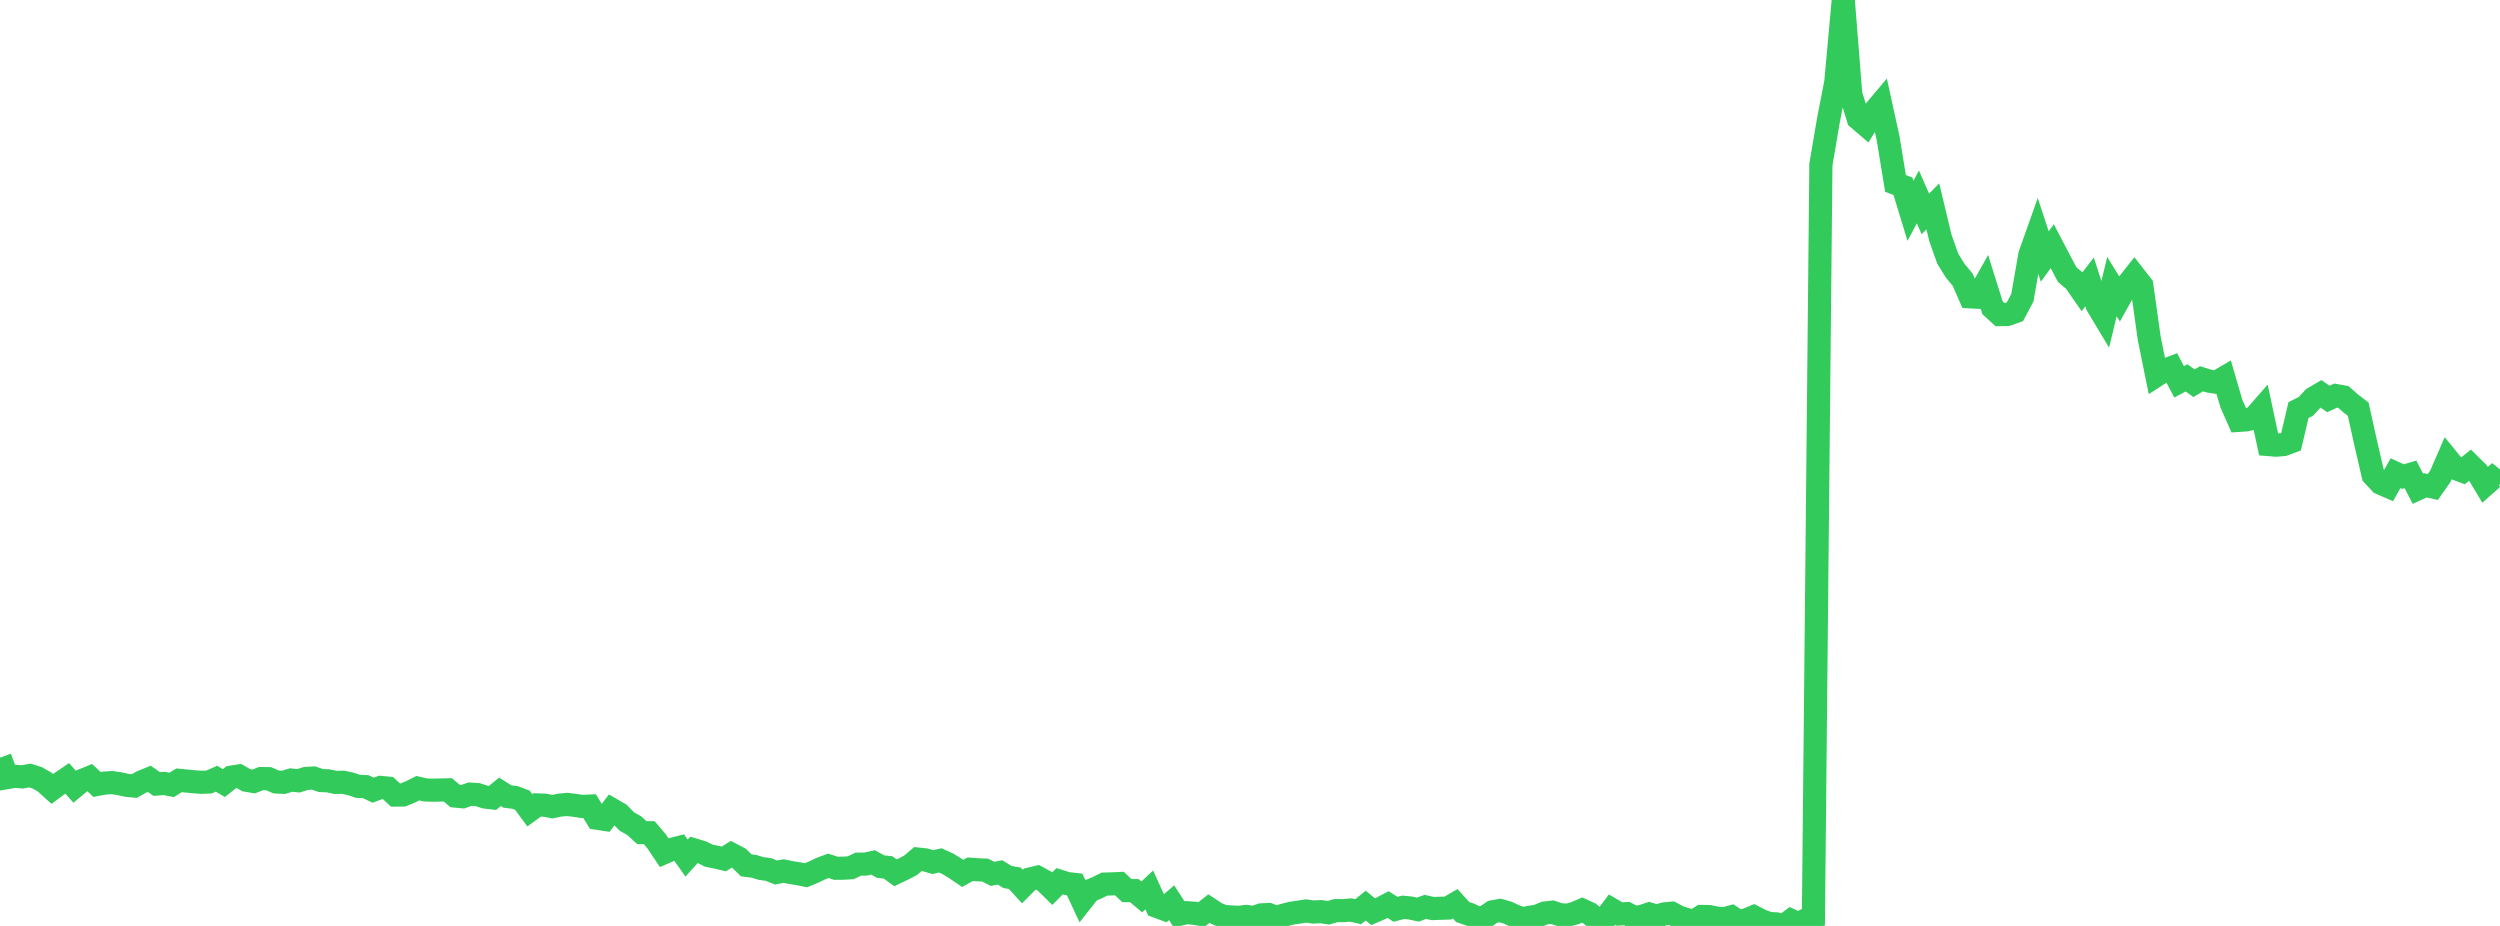 <?xml version="1.0" standalone="no"?>
<!DOCTYPE svg PUBLIC "-//W3C//DTD SVG 1.1//EN" "http://www.w3.org/Graphics/SVG/1.1/DTD/svg11.dtd">

<svg width="135" height="50" viewBox="0 0 135 50" preserveAspectRatio="none" 
  xmlns="http://www.w3.org/2000/svg"
  xmlns:xlink="http://www.w3.org/1999/xlink">


<polyline points="0.0, 40.917 0.403, 41.987 0.806, 41.919 1.209, 41.951 1.612, 41.877 2.015, 42.004 2.418, 42.237 2.821, 42.603 3.224, 42.305 3.627, 42.03 4.03, 42.481 4.433, 42.149 4.836, 41.984 5.239, 42.361 5.642, 42.286 6.045, 42.26 6.448, 42.319 6.851, 42.408 7.254, 42.448 7.657, 42.219 8.06, 42.055 8.463, 42.338 8.866, 42.304 9.269, 42.384 9.672, 42.137 10.075, 42.176 10.478, 42.216 10.881, 42.245 11.284, 42.229 11.687, 42.052 12.09, 42.285 12.493, 41.966 12.896, 41.901 13.299, 42.132 13.701, 42.199 14.104, 42.042 14.507, 42.048 14.91, 42.227 15.313, 42.246 15.716, 42.122 16.119, 42.162 16.522, 42.037 16.925, 42.013 17.328, 42.149 17.731, 42.166 18.134, 42.254 18.537, 42.241 18.94, 42.331 19.343, 42.466 19.746, 42.478 20.149, 42.67 20.552, 42.521 20.955, 42.56 21.358, 42.933 21.761, 42.928 22.164, 42.763 22.567, 42.562 22.97, 42.657 23.373, 42.67 23.776, 42.661 24.179, 42.651 24.582, 42.987 24.985, 43.024 25.388, 42.882 25.791, 42.91 26.194, 43.04 26.597, 43.088 27.0, 42.758 27.403, 43.013 27.806, 43.061 28.209, 43.212 28.612, 43.758 29.015, 43.464 29.418, 43.481 29.821, 43.561 30.224, 43.478 30.627, 43.439 31.03, 43.487 31.433, 43.548 31.836, 43.529 32.239, 44.185 32.642, 44.246 33.045, 43.716 33.448, 43.949 33.851, 44.362 34.254, 44.59 34.657, 44.962 35.06, 44.966 35.463, 45.442 35.866, 46.042 36.269, 45.869 36.672, 45.765 37.075, 46.338 37.478, 45.893 37.881, 46.012 38.284, 46.209 38.687, 46.288 39.09, 46.383 39.493, 46.127 39.896, 46.337 40.299, 46.729 40.701, 46.779 41.104, 46.9 41.507, 46.955 41.91, 47.117 42.313, 47.036 42.716, 47.119 43.119, 47.183 43.522, 47.264 43.925, 47.096 44.328, 46.905 44.731, 46.755 45.134, 46.886 45.537, 46.882 45.94, 46.859 46.343, 46.665 46.746, 46.659 47.149, 46.572 47.552, 46.797 47.955, 46.84 48.358, 47.132 48.761, 46.939 49.164, 46.731 49.567, 46.39 49.97, 46.434 50.373, 46.553 50.776, 46.462 51.179, 46.643 51.582, 46.889 51.985, 47.163 52.388, 46.938 52.791, 46.968 53.194, 46.986 53.597, 47.187 54.0, 47.111 54.403, 47.356 54.806, 47.429 55.209, 47.874 55.612, 47.467 56.015, 47.37 56.418, 47.589 56.821, 47.987 57.224, 47.586 57.627, 47.713 58.03, 47.759 58.433, 48.621 58.836, 48.109 59.239, 47.94 59.642, 47.742 60.045, 47.73 60.448, 47.712 60.851, 48.093 61.254, 48.094 61.657, 48.434 62.06, 48.057 62.463, 48.943 62.866, 49.092 63.269, 48.748 63.672, 49.374 64.075, 49.284 64.478, 49.314 64.881, 49.381 65.284, 49.063 65.687, 49.33 66.09, 49.491 66.493, 49.517 66.896, 49.537 67.299, 49.487 67.701, 49.543 68.104, 49.404 68.507, 49.382 68.91, 49.541 69.313, 49.422 69.716, 49.316 70.119, 49.258 70.522, 49.194 70.925, 49.249 71.328, 49.228 71.731, 49.29 72.134, 49.174 72.537, 49.175 72.94, 49.14 73.343, 49.23 73.746, 48.903 74.149, 49.231 74.552, 49.059 74.955, 48.847 75.358, 49.102 75.761, 48.994 76.164, 49.032 76.567, 49.119 76.97, 48.971 77.373, 49.063 77.776, 49.047 78.179, 49.035 78.582, 48.803 78.985, 49.251 79.388, 49.386 79.791, 49.584 80.194, 49.518 80.597, 49.241 81.0, 49.166 81.403, 49.28 81.806, 49.464 82.209, 49.609 82.612, 49.534 83.015, 49.469 83.418, 49.303 83.821, 49.257 84.224, 49.392 84.627, 49.423 85.03, 49.317 85.433, 49.144 85.836, 49.329 86.239, 49.662 86.642, 49.653 87.045, 49.12 87.448, 49.356 87.851, 49.334 88.254, 49.549 88.657, 49.484 89.06, 49.354 89.463, 49.474 89.866, 49.352 90.269, 49.313 90.672, 49.527 91.075, 49.652 91.478, 49.746 91.881, 49.488 92.284, 49.494 92.687, 49.574 93.09, 49.615 93.493, 49.507 93.896, 49.771 94.299, 49.673 94.701, 49.506 95.104, 49.711 95.507, 49.866 95.91, 49.889 96.313, 50.0 96.716, 49.7 97.119, 49.885 97.522, 49.67 97.925, 49.528 98.328, 8.887 98.731, 6.518 99.134, 4.433 99.537, 0.0 99.94, 5.088 100.343, 6.4 100.746, 6.745 101.149, 6.092 101.552, 5.613 101.955, 7.451 102.358, 9.905 102.761, 10.062 103.164, 11.386 103.567, 10.634 103.97, 11.553 104.373, 11.143 104.776, 12.83 105.179, 13.969 105.582, 14.619 105.985, 15.106 106.388, 16.029 106.791, 16.051 107.194, 15.335 107.597, 16.621 108.0, 16.988 108.403, 16.978 108.806, 16.834 109.209, 16.075 109.612, 13.761 110.015, 12.625 110.418, 13.853 110.821, 13.294 111.224, 14.065 111.627, 14.827 112.03, 15.168 112.433, 15.747 112.836, 15.225 113.239, 16.47 113.642, 17.143 114.045, 15.478 114.448, 16.131 114.851, 15.41 115.254, 14.9 115.657, 15.415 116.06, 18.281 116.463, 20.264 116.866, 20.006 117.269, 19.853 117.672, 20.62 118.075, 20.404 118.478, 20.694 118.881, 20.454 119.284, 20.58 119.687, 20.643 120.09, 20.406 120.493, 21.788 120.896, 22.7 121.299, 22.673 121.701, 22.579 122.104, 22.118 122.507, 24.006 122.91, 24.039 123.313, 24.006 123.716, 23.855 124.119, 22.143 124.522, 21.941 124.925, 21.501 125.328, 21.265 125.731, 21.543 126.134, 21.36 126.537, 21.433 126.94, 21.786 127.343, 22.096 127.746, 23.918 128.149, 25.657 128.552, 26.092 128.955, 26.267 129.358, 25.553 129.761, 25.735 130.164, 25.616 130.567, 26.392 130.97, 26.207 131.373, 26.297 131.776, 25.723 132.179, 24.797 132.582, 25.292 132.985, 25.441 133.388, 25.114 133.791, 25.511 134.194, 26.181 134.597, 25.823 135.0, 26.146" fill="none" stroke="#32ca5b" stroke-width="1.25"/>

</svg>